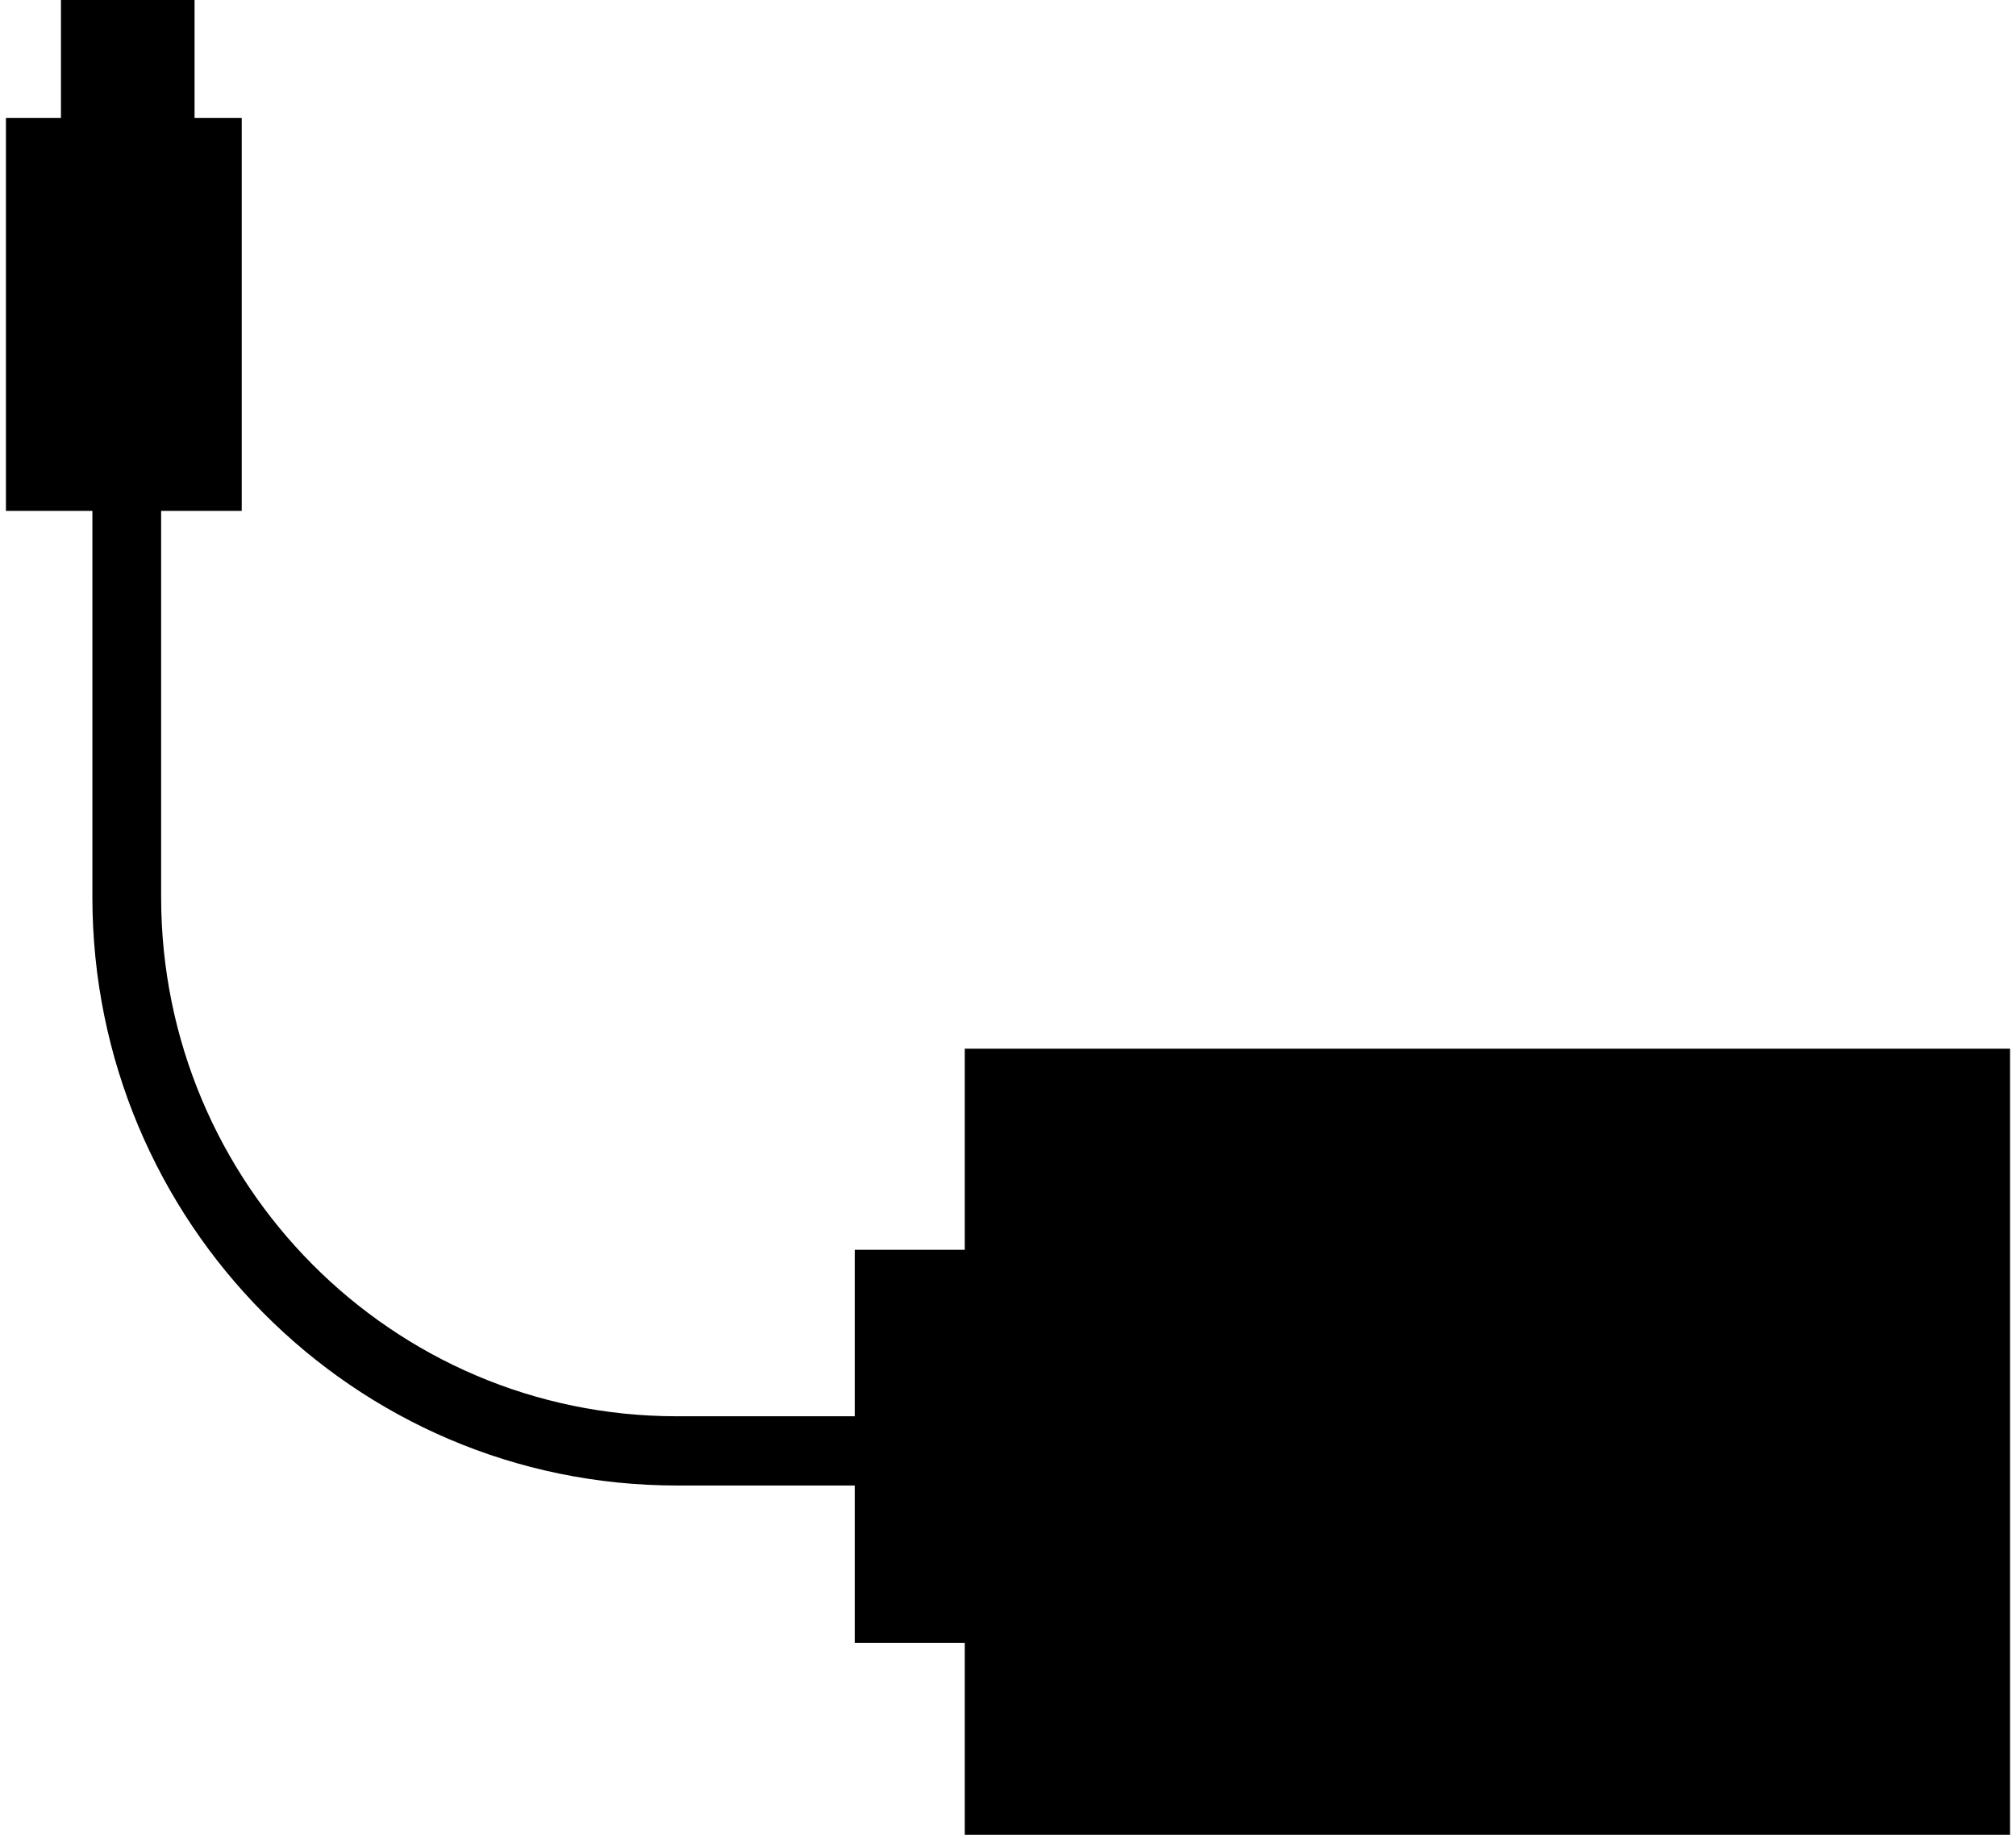 <svg width="170" height="155" viewBox="0 0 170 155" fill="none" xmlns="http://www.w3.org/2000/svg">
<path d="M81.355 154.696L169.5 154.696L169.5 88.422L81.355 88.422L81.355 154.696Z" fill="black"/>
<path d="M0.501 43.077L20.383 43.077L20.383 9.94L0.501 9.94L0.501 43.077Z" fill="black"/>
<path d="M72.078 138.515L84.67 138.515L84.67 105.377L72.078 105.377L72.078 138.515Z" fill="black"/>
<path d="M5.14 19.882L16.406 19.882L16.406 -2.27004e-06L5.14 -2.76252e-06L5.14 19.882Z" fill="black"/>
<path fill-rule="evenodd" clip-rule="evenodd" d="M57.067 119.413L90.633 119.413L90.633 125.251L57.067 125.251C29.841 125.251 7.79 103.017 7.79 75.635L7.79 34.455L13.587 34.455L13.587 75.635C13.587 99.795 33.045 119.413 57.067 119.413Z" fill="black"/>
</svg>
